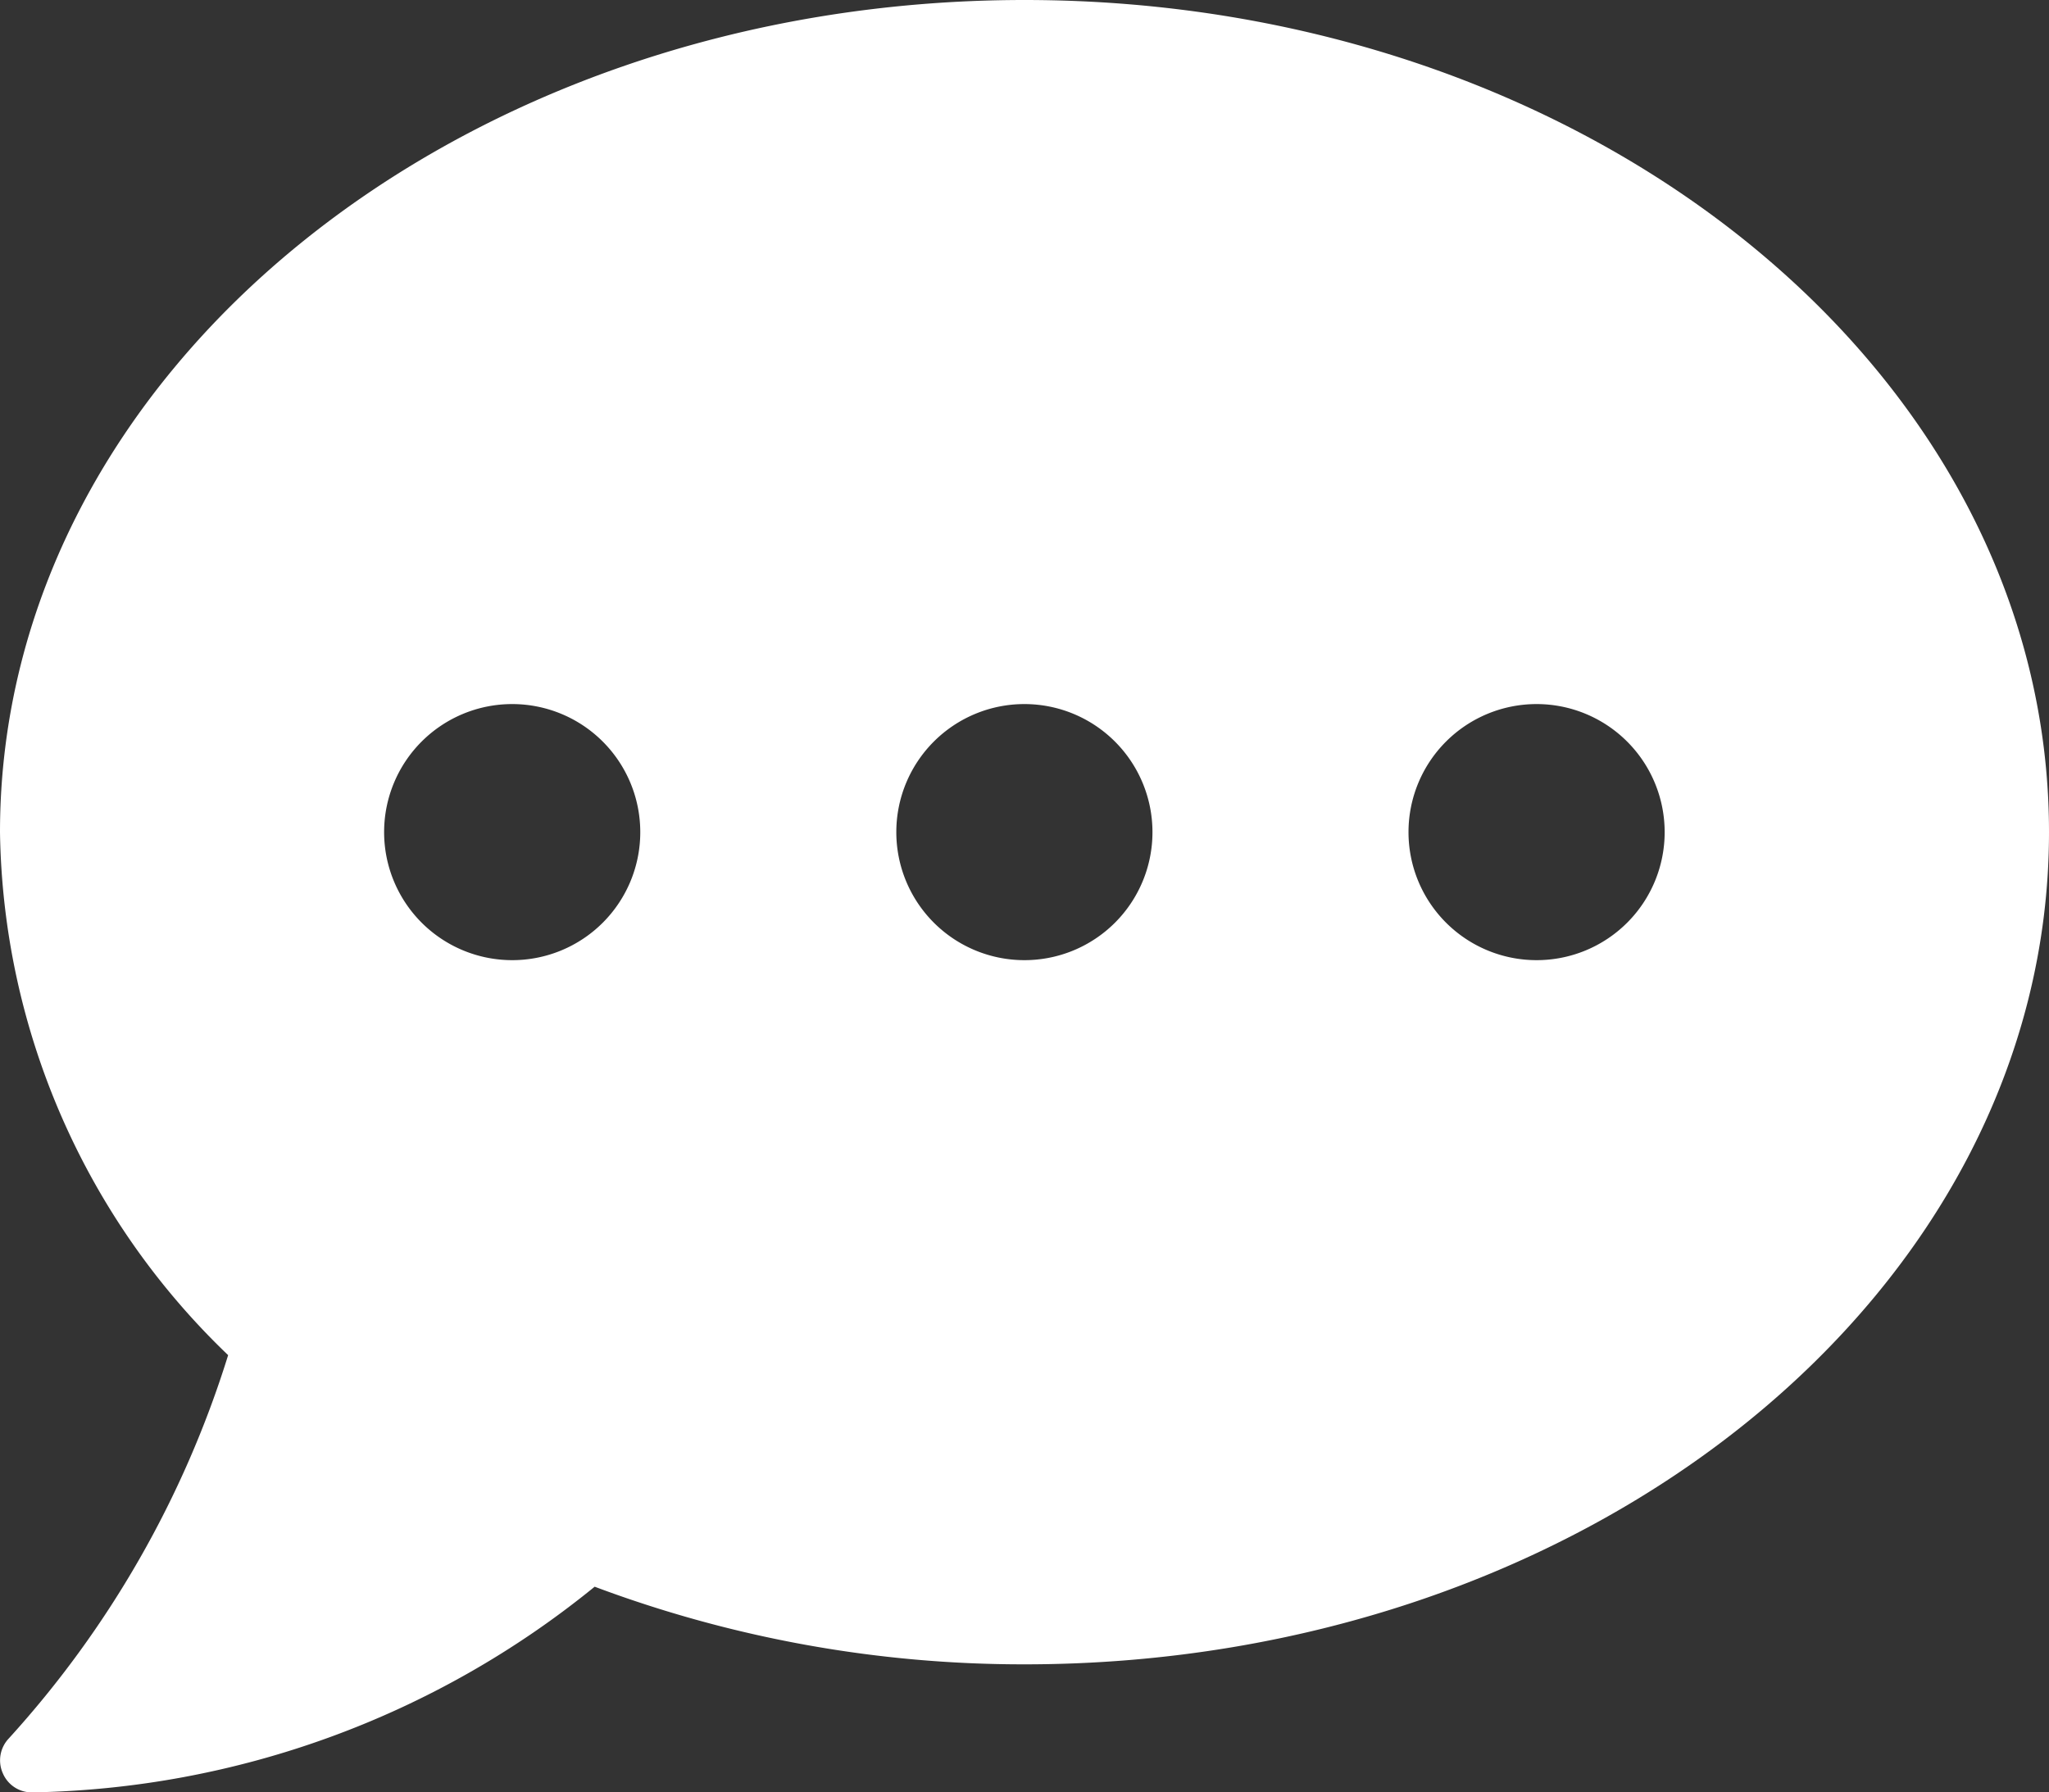 <svg xmlns="http://www.w3.org/2000/svg" width="18.286" height="16" viewBox="0 0 18.286 16">
  <rect x="0" y="0" width="18.286" height="16" fill="#333333" stroke="none"/>
  <path id="Icon_awesome-comment-dots" data-name="Icon awesome-comment-dots" d="M9.143,2.25C4.093,2.25,0,5.575,0,9.679a6.593,6.593,0,0,0,2.036,4.668A9.086,9.086,0,0,1,.079,17.768a.284.284,0,0,0-.054.311.28.28,0,0,0,.261.171,8.168,8.168,0,0,0,5.021-1.836,10.892,10.892,0,0,0,3.836.693c5.05,0,9.143-3.325,9.143-7.429S14.193,2.25,9.143,2.25ZM4.571,10.821A1.143,1.143,0,1,1,5.714,9.679,1.142,1.142,0,0,1,4.571,10.821Zm4.571,0a1.143,1.143,0,1,1,1.143-1.143A1.142,1.142,0,0,1,9.143,10.821Zm4.571,0a1.143,1.143,0,1,1,1.143-1.143A1.142,1.142,0,0,1,13.714,10.821Z" transform="translate(0 -2.25)" fill="#fff"/>
</svg>

